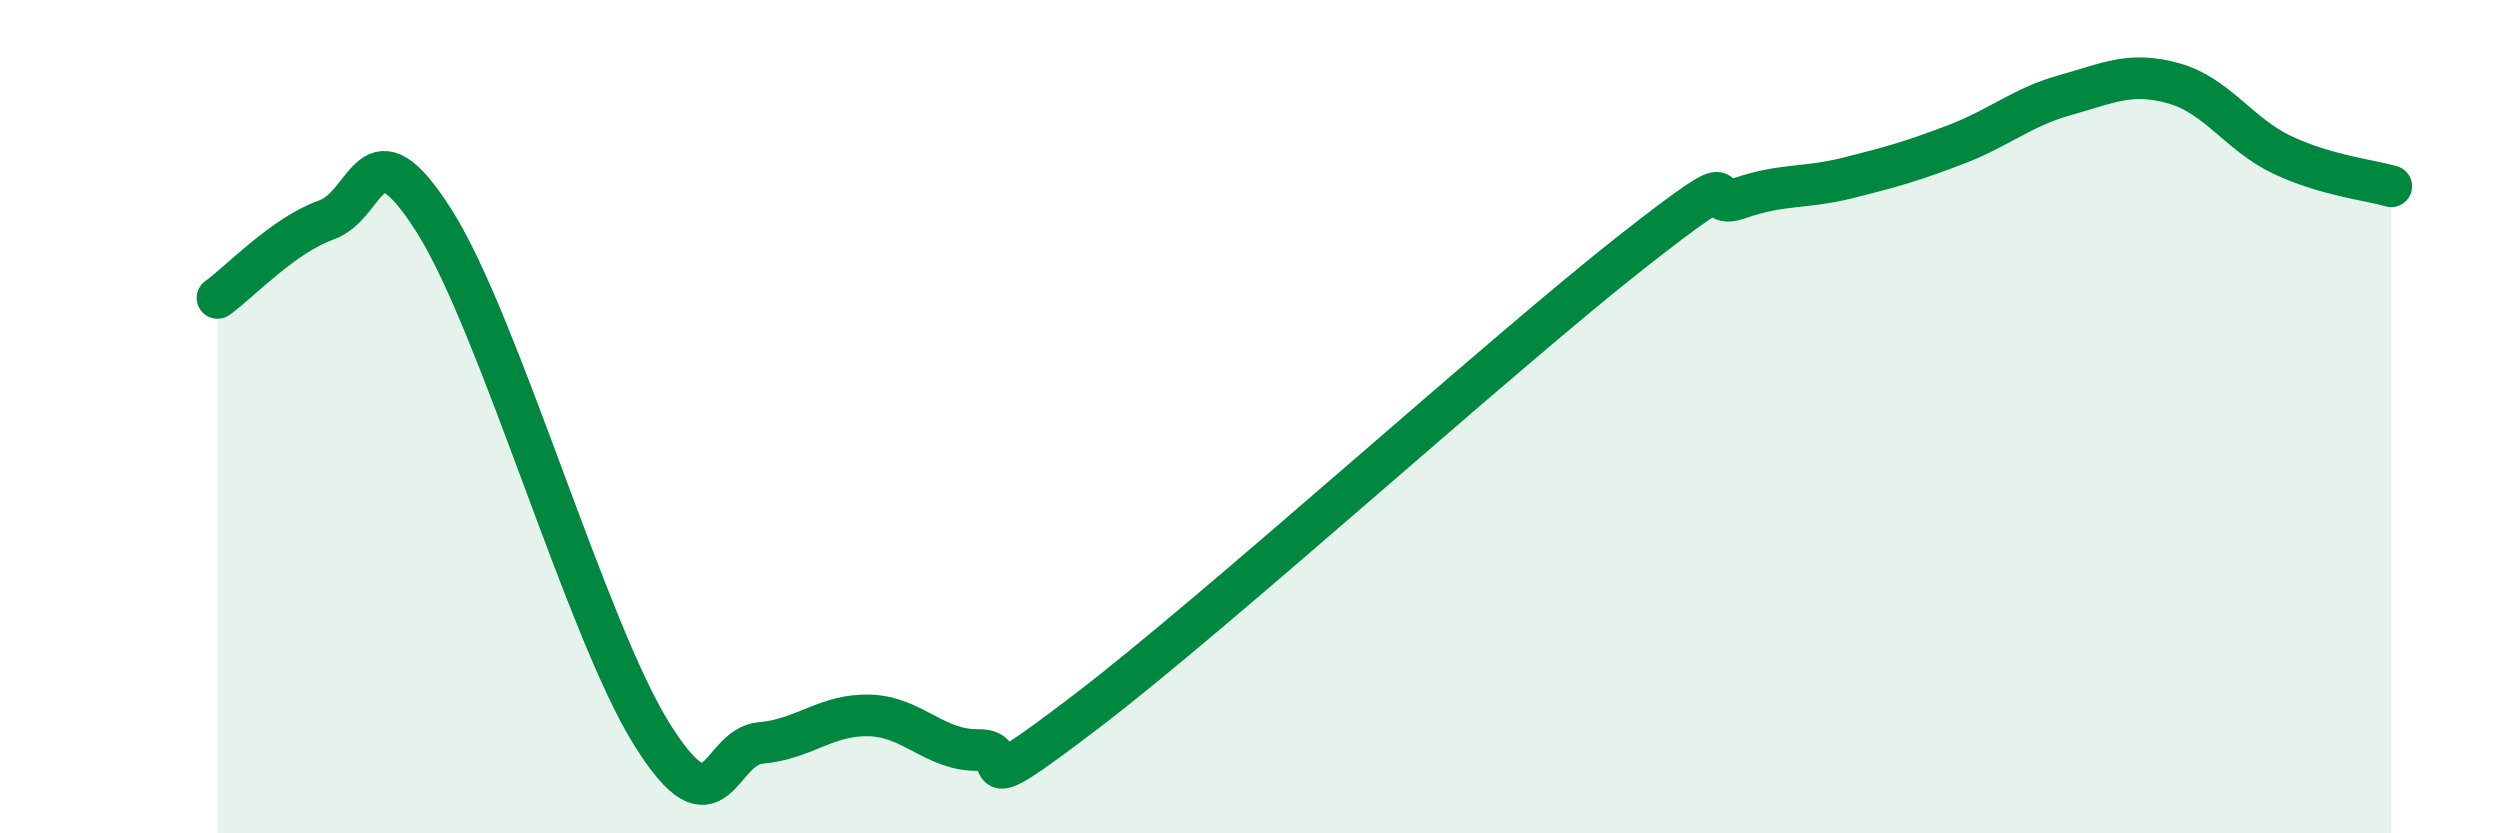 
    <svg width="60" height="20" viewBox="0 0 60 20" xmlns="http://www.w3.org/2000/svg">
      <path
        d="M 5.22,7.15 C 5.74,6.78 6.79,5.65 7.83,5.28 C 8.87,4.91 8.87,2.85 10.43,5.32 C 11.99,7.79 14.08,15.13 15.65,17.63 C 17.22,20.13 17.22,17.92 18.26,17.83 C 19.3,17.74 19.83,17.14 20.87,17.17 C 21.91,17.2 22.44,18.02 23.48,18 C 24.52,17.98 22.96,19.45 26.09,17.06 C 29.22,14.67 36,8.53 39.13,6.07 C 42.26,3.61 40.7,5.12 41.74,4.76 C 42.78,4.4 43.31,4.53 44.35,4.27 C 45.39,4.01 45.92,3.86 46.96,3.46 C 48,3.06 48.53,2.57 49.57,2.28 C 50.61,1.99 51.13,1.71 52.17,2 C 53.21,2.29 53.74,3.23 54.78,3.72 C 55.82,4.21 56.87,4.32 57.39,4.47L57.39 20L5.22 20Z"
        fill="#008740"
        opacity="0.1"
        stroke-linecap="round"
        stroke-linejoin="round"
      />
      <path
        d="M 5.22,7.15 C 5.74,6.78 6.79,5.65 7.83,5.28 C 8.87,4.91 8.87,2.85 10.43,5.32 C 11.99,7.79 14.08,15.13 15.65,17.63 C 17.22,20.13 17.22,17.92 18.26,17.83 C 19.3,17.74 19.83,17.14 20.87,17.17 C 21.91,17.2 22.44,18.02 23.48,18 C 24.52,17.98 22.96,19.45 26.09,17.06 C 29.22,14.67 36,8.53 39.13,6.07 C 42.26,3.61 40.7,5.12 41.74,4.76 C 42.78,4.4 43.31,4.53 44.35,4.27 C 45.39,4.01 45.92,3.86 46.96,3.46 C 48,3.06 48.53,2.57 49.57,2.28 C 50.61,1.99 51.13,1.71 52.17,2 C 53.21,2.29 53.74,3.23 54.78,3.72 C 55.82,4.21 56.87,4.32 57.39,4.47"
        stroke="#008740"
        stroke-width="1"
        fill="none"
        stroke-linecap="round"
        stroke-linejoin="round"
      />
    </svg>
  